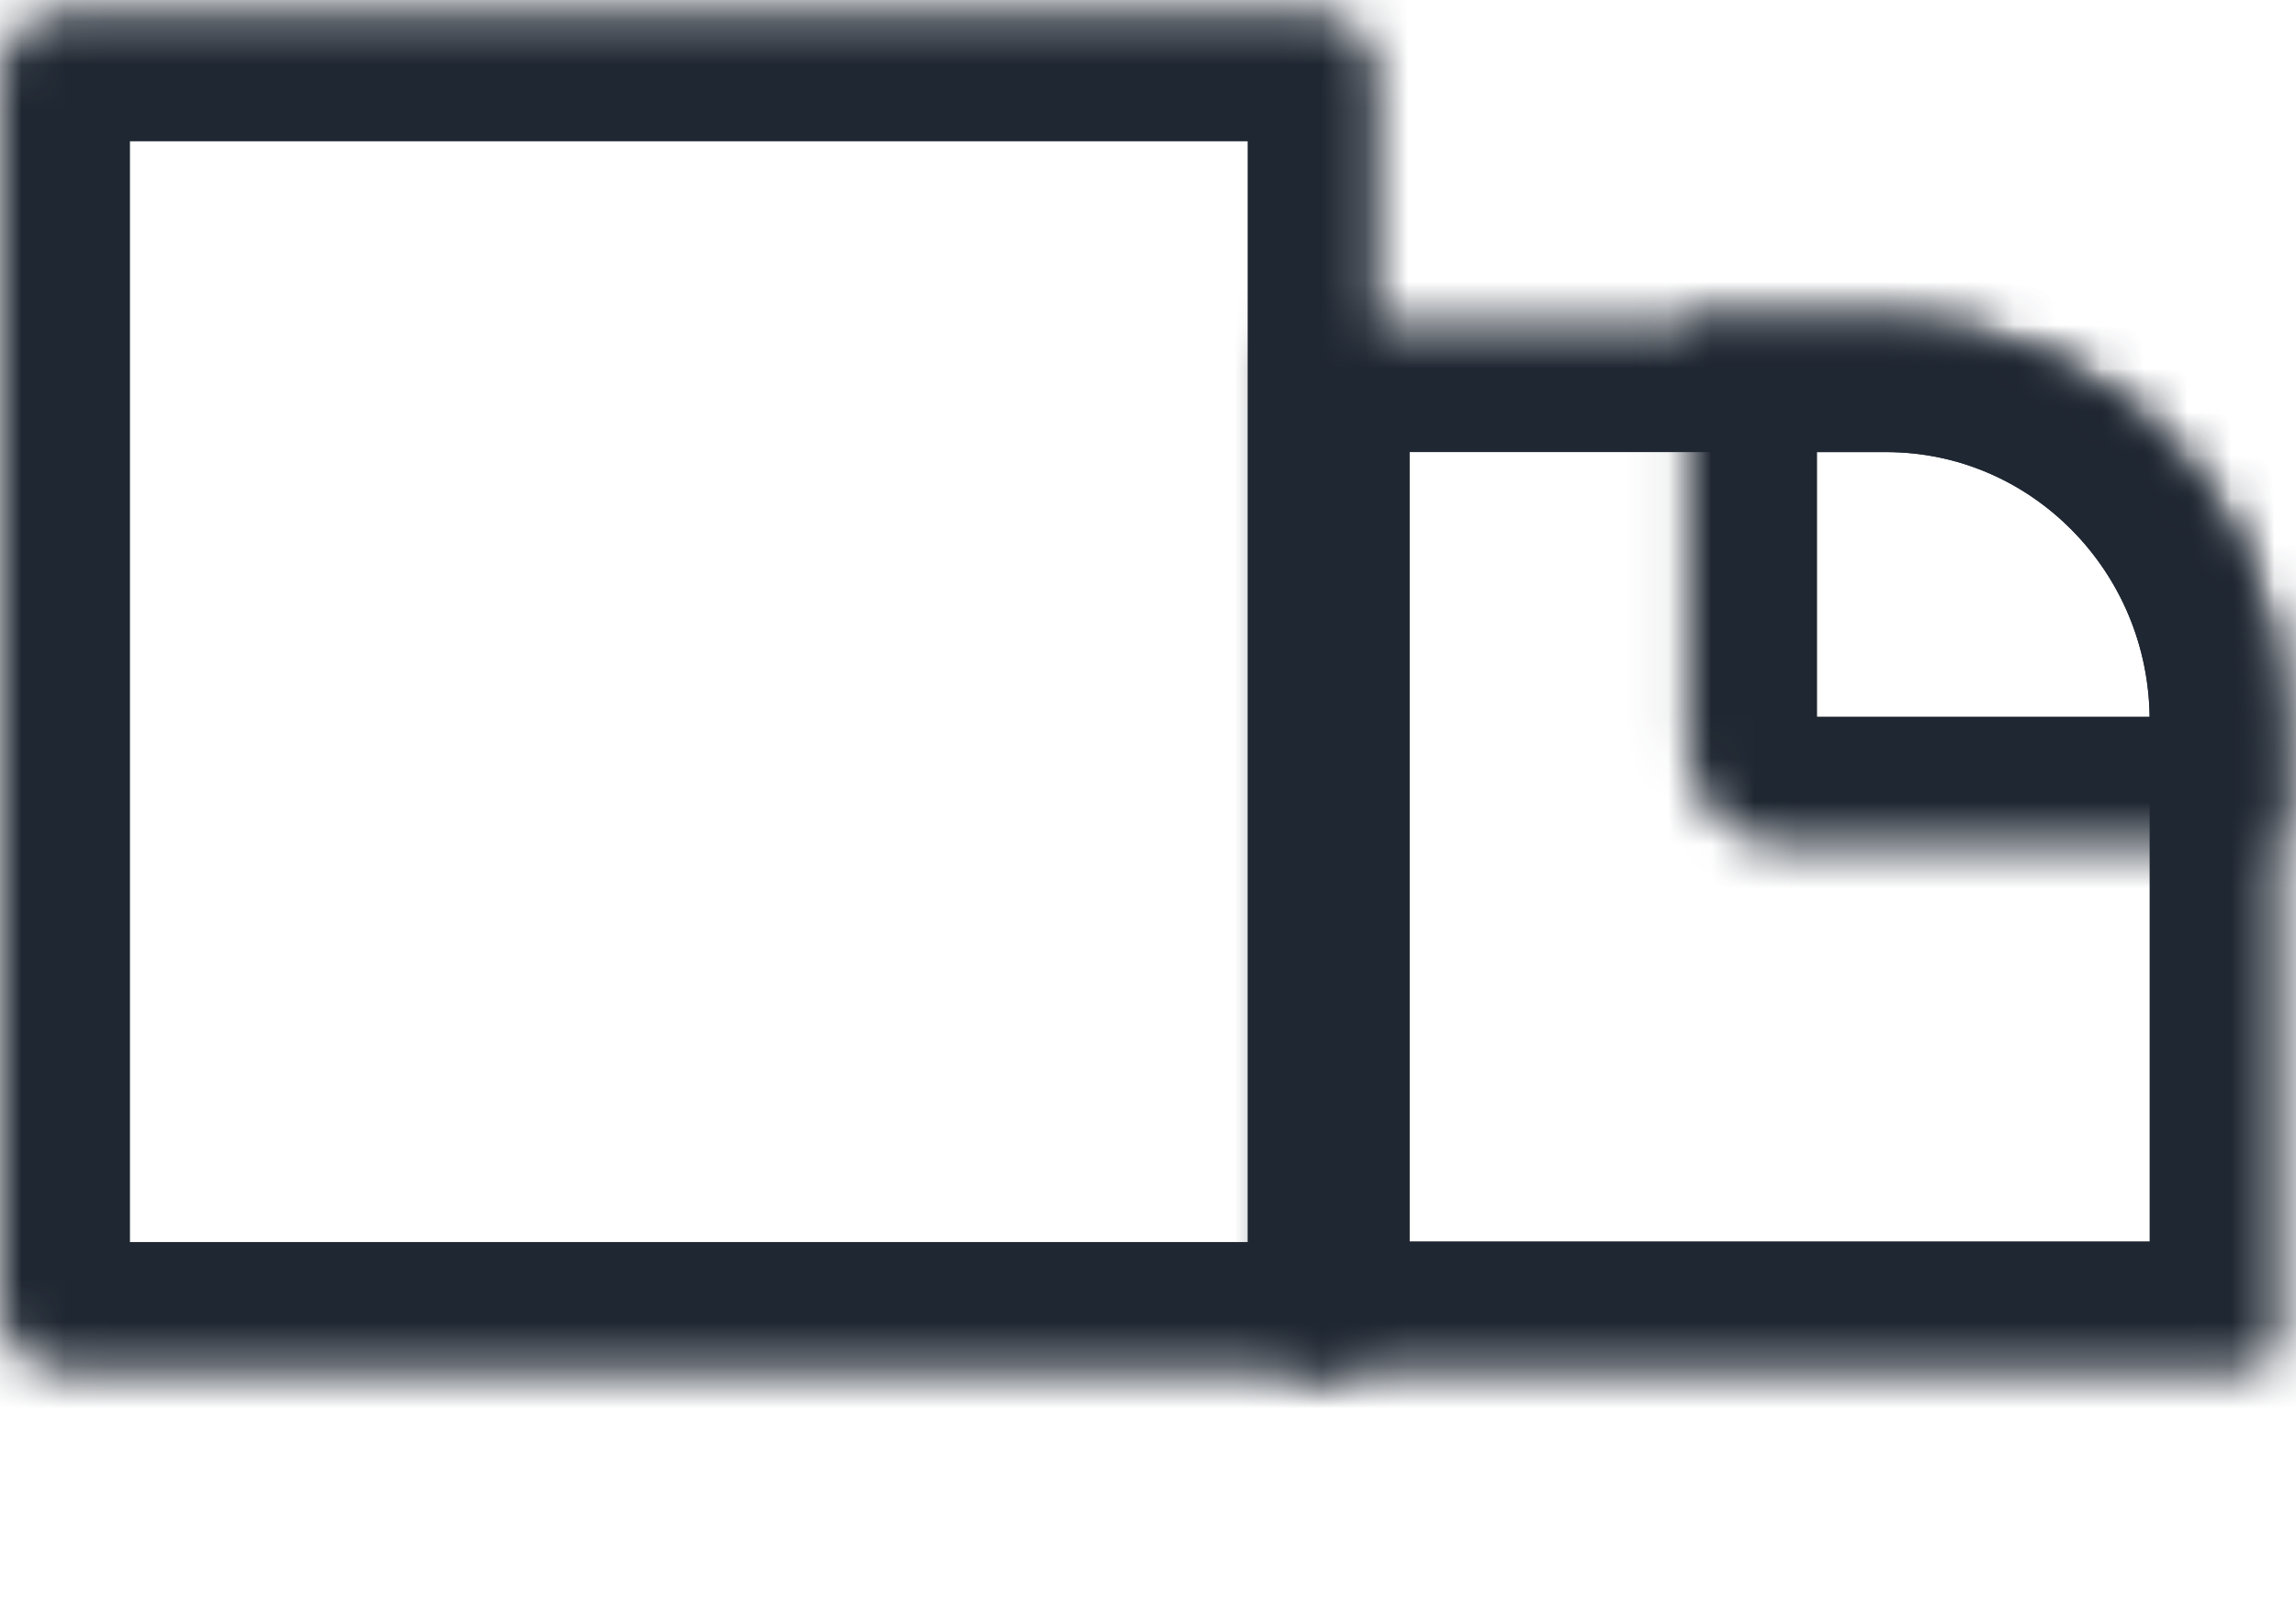 <?xml version="1.0" encoding="UTF-8"?> <svg xmlns="http://www.w3.org/2000/svg" width="53" height="37" viewBox="0 0 53 37" fill="none"><mask id="mask0_967_345" style="mask-type:alpha" maskUnits="userSpaceOnUse" x="0" y="0" width="32" height="32"><path d="M30.286 0.26H1.514C0.678 0.26 0 0.946 0 1.792V30.132C0 30.978 0.678 31.664 1.514 31.664H30.286C31.122 31.664 31.8 30.978 31.8 30.132V1.792C31.8 0.946 31.122 0.26 30.286 0.26Z" fill="white"></path></mask><g mask="url(#mask0_967_345)"><path d="M30.286 0.26H1.514C0.678 0.26 0 0.946 0 1.792V30.132C0 30.978 0.678 31.664 1.514 31.664H30.286C31.122 31.664 31.8 30.978 31.8 30.132V1.792C31.8 0.946 31.122 0.26 30.286 0.26Z" stroke="#1F2732" stroke-width="6"></path></g><mask id="mask1_967_345" style="mask-type:alpha" maskUnits="userSpaceOnUse" x="29" y="7" width="24" height="25"><path d="M29.541 8.199C29.541 7.776 29.88 7.433 30.298 7.433H43.536C48.554 7.433 52.621 11.549 52.621 16.625V30.881C52.621 31.305 52.282 31.648 51.864 31.648H30.298C29.88 31.648 29.541 31.305 29.541 30.881V8.199Z" fill="white"></path></mask><g mask="url(#mask1_967_345)"><path d="M29.541 8.199C29.541 7.776 29.88 7.433 30.298 7.433H43.536C48.554 7.433 52.621 11.549 52.621 16.625V30.881C52.621 31.305 52.282 31.648 51.864 31.648H30.298C29.88 31.648 29.541 31.305 29.541 30.881V8.199Z" stroke="#1F2732" stroke-width="6"></path></g><mask id="mask2_967_345" style="mask-type:alpha" maskUnits="userSpaceOnUse" x="38" y="7" width="15" height="13"><path d="M38.944 7.433H43.536C48.554 7.433 52.622 11.549 52.622 16.625V18.774C52.622 19.198 52.283 19.54 51.864 19.54H41.215C39.961 19.54 38.944 18.512 38.944 17.242V7.433Z" fill="white"></path></mask><g mask="url(#mask2_967_345)"><path d="M38.944 7.433H43.536C48.554 7.433 52.622 11.549 52.622 16.625V18.774C52.622 19.198 52.283 19.54 51.864 19.54H41.215C39.961 19.54 38.944 18.512 38.944 17.242V7.433Z" stroke="#1F2732" stroke-width="6"></path></g></svg> 